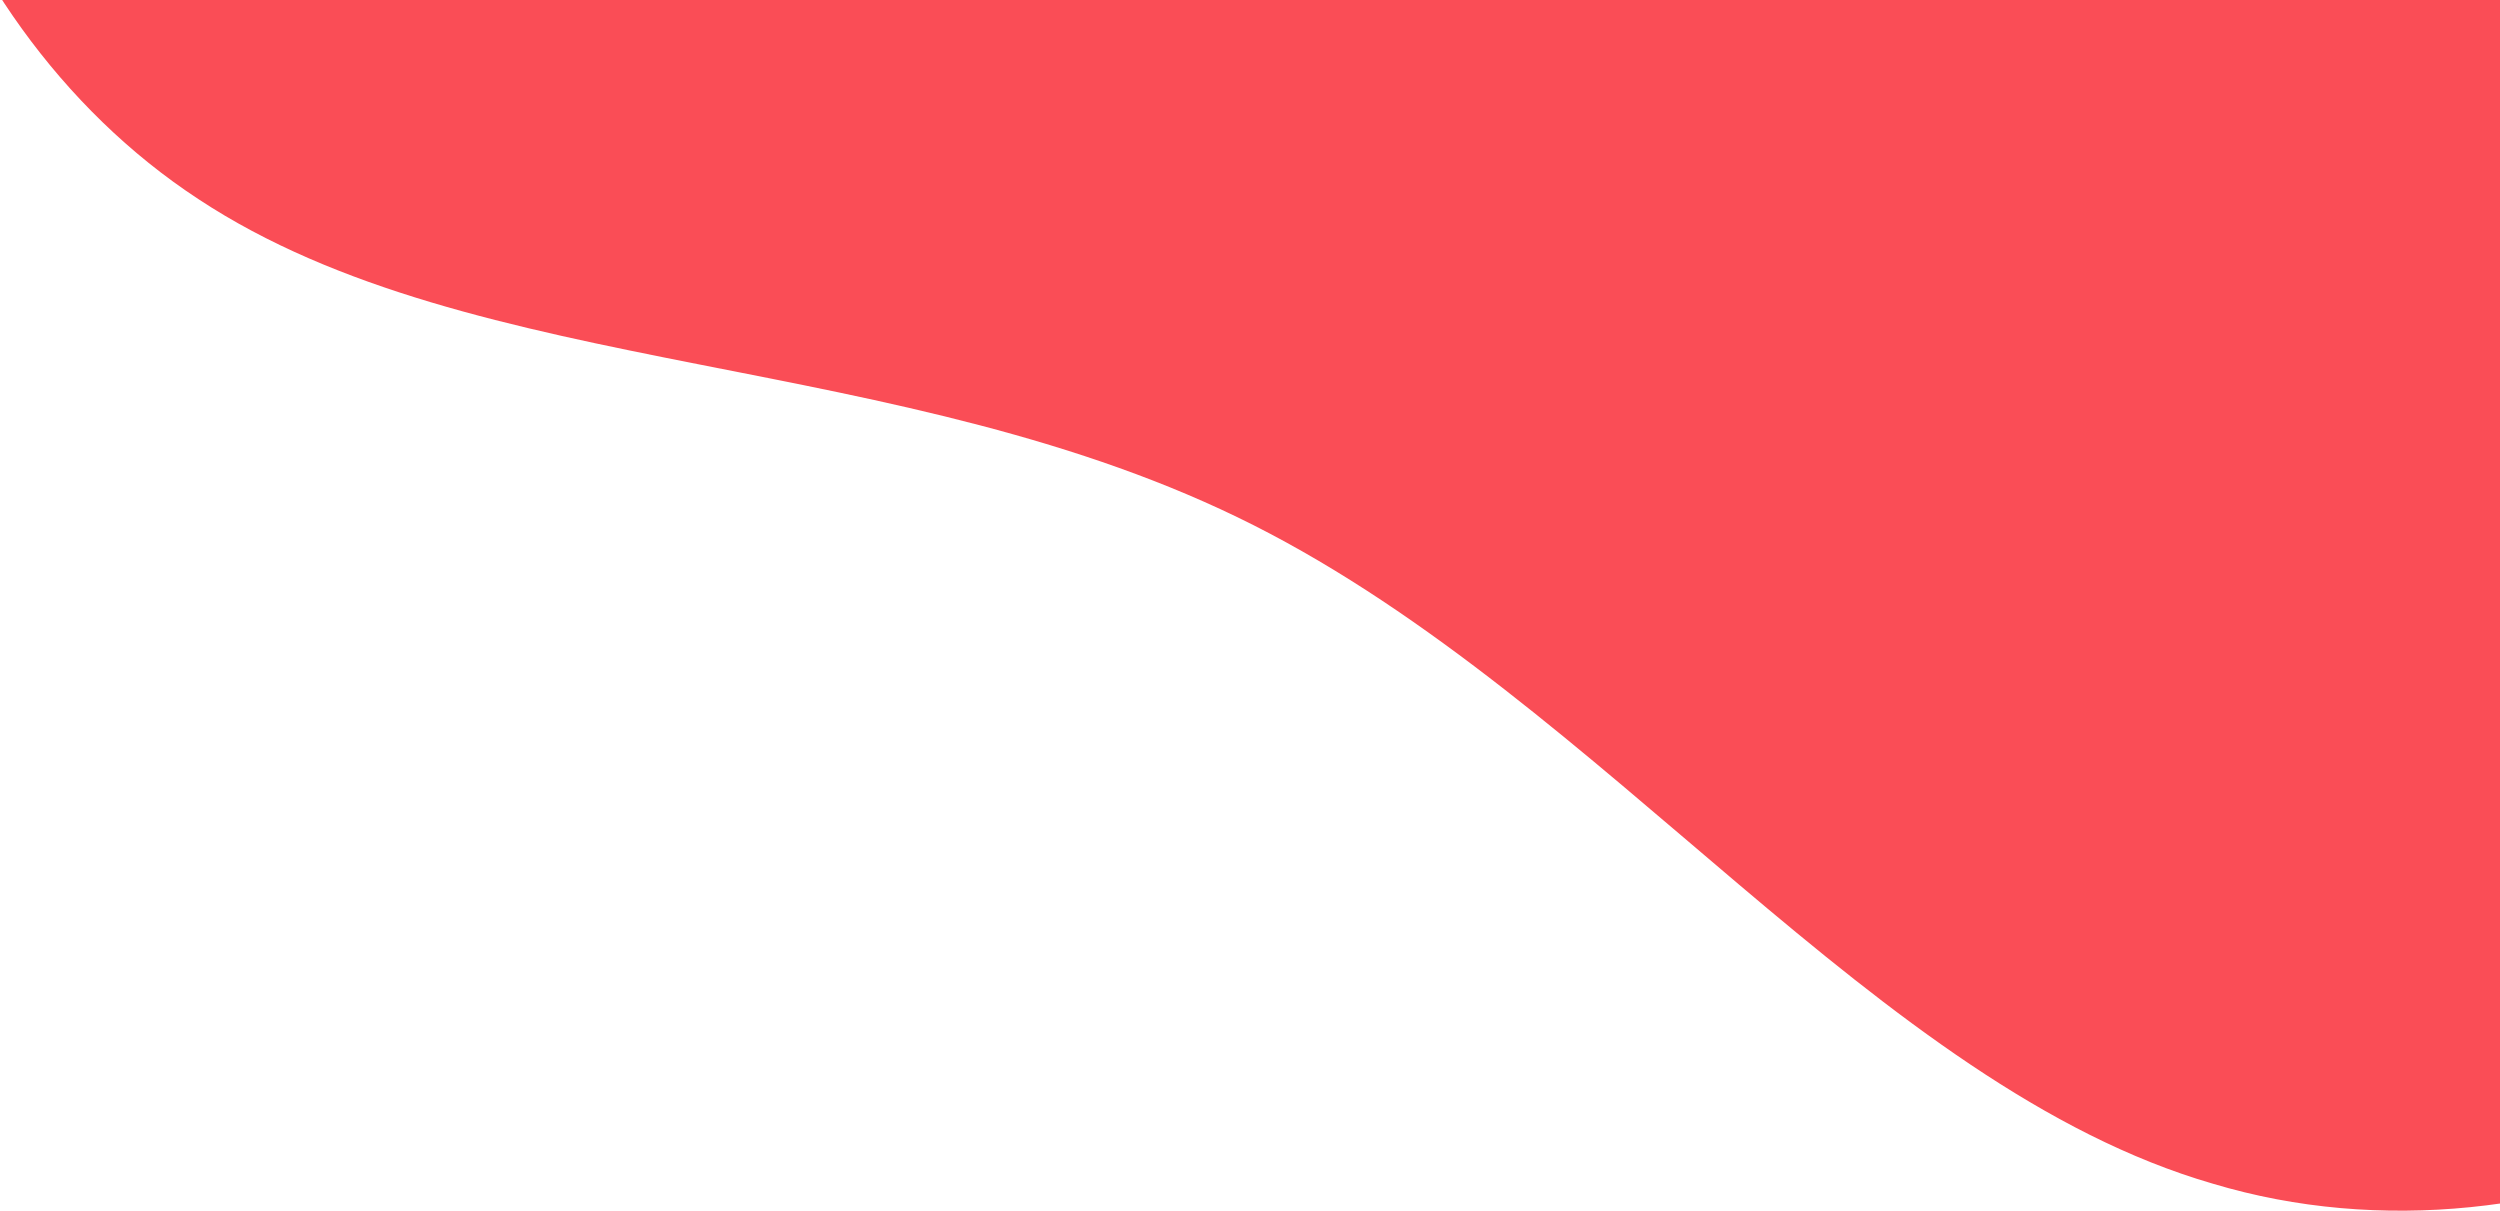 <svg xmlns="http://www.w3.org/2000/svg" xmlns:xlink="http://www.w3.org/1999/xlink" width="386" height="187" viewBox="0 0 386 187">
  <defs>
    <clipPath id="clip-path">
      <rect id="長方形_92" data-name="長方形 92" width="386" height="187" transform="translate(994 1301)" fill="#fff" stroke="#707070" stroke-width="1"/>
    </clipPath>
  </defs>
  <g id="deco-circle_02" transform="translate(-994 -1301)" clip-path="url(#clip-path)">
    <path id="deco-circle_02-2" data-name="deco-circle_02" d="M307.1-1.8c53.392,15.636,127,27.077,160.557,66.74,33.942,39.281,28.6,107.165-10.678,144.158-38.9,37.374-111.36,44.239-162.082,77.418s-79.325,93.054-125.089,115.936C124.428,425.338,62.265,411.609,34.044,370.8,6.2,330.377,11.924,262.874-7.526,203.762-26.594,144.65-71.214,93.546-65.875,53.121S-5.237-17.051,45.1-33.831c50.722-16.78,96.105-20.213,135.386-11.822C220.152-37.645,253.331-17.433,307.1-1.8Z" transform="translate(1288.262 983.458) rotate(60)" fill="#fa4d56"/>
  </g>
</svg>
